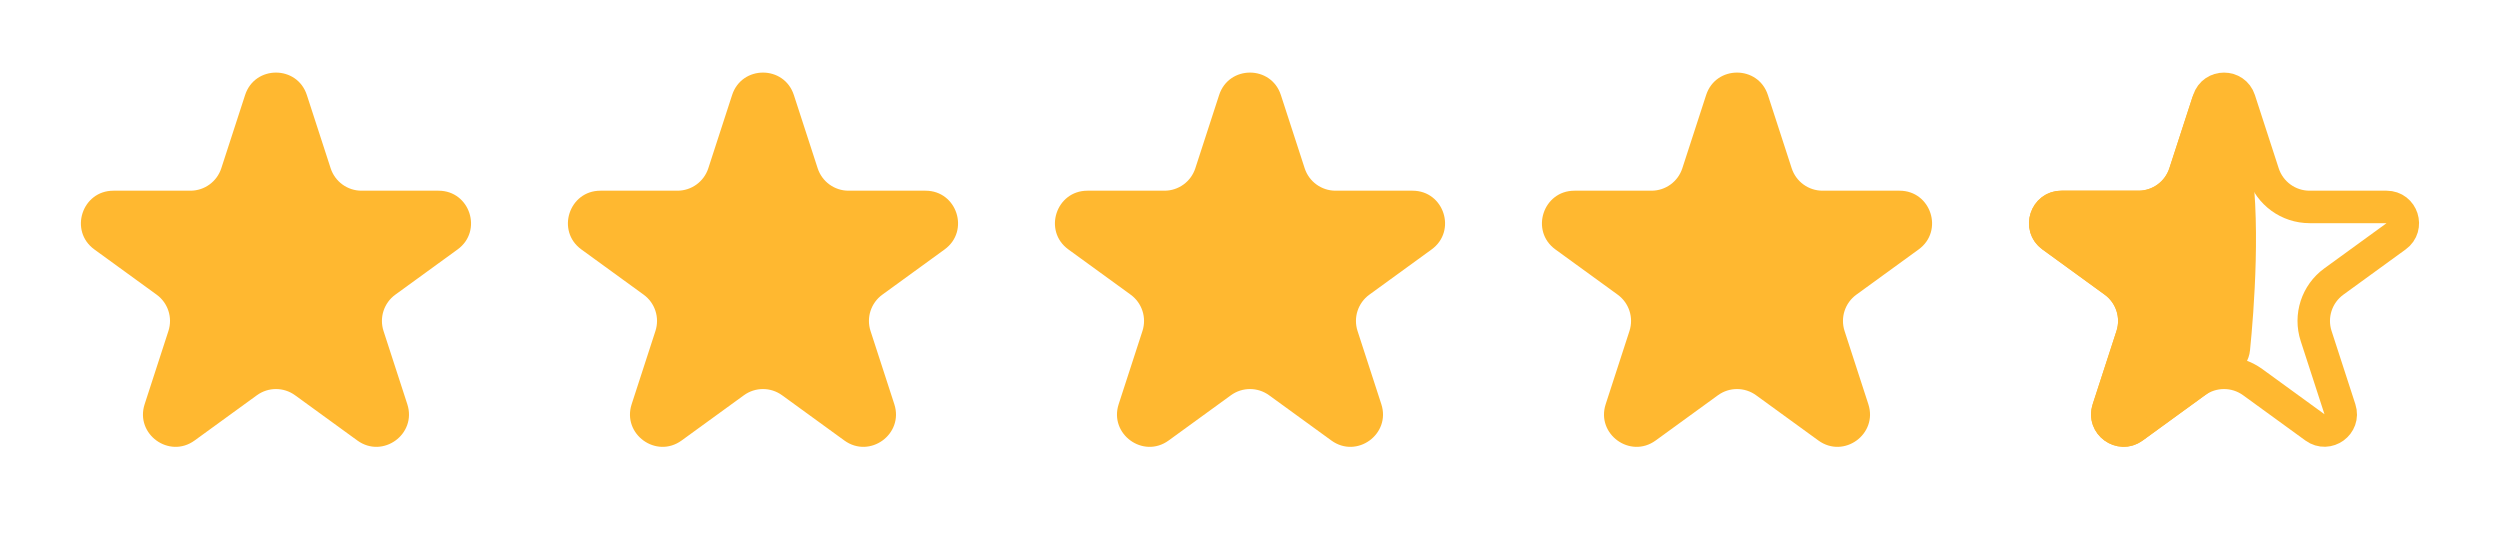 <svg width="154" height="34" viewBox="0 0 154 34" fill="none" xmlns="http://www.w3.org/2000/svg">
<path d="M15.098 5.854C15.697 4.011 18.303 4.011 18.902 5.854L20.368 10.365C20.636 11.189 21.403 11.747 22.27 11.747L27.013 11.747C28.95 11.747 29.756 14.226 28.188 15.365L24.351 18.152C23.65 18.662 23.357 19.564 23.625 20.389L25.09 24.899C25.689 26.742 23.58 28.274 22.013 27.135L18.176 24.348C17.475 23.838 16.525 23.838 15.824 24.348L11.987 27.135C10.42 28.274 8.311 26.742 8.91 24.899L10.375 20.389C10.643 19.564 10.35 18.662 9.649 18.152L5.812 15.365C4.244 14.226 5.05 11.747 6.987 11.747L11.73 11.747C12.597 11.747 13.364 11.189 13.632 10.365L15.098 5.854Z" fill="#FFB830"/>
<path d="M105.098 5.854C105.697 4.011 108.303 4.011 108.902 5.854L110.368 10.365C110.635 11.189 111.403 11.747 112.27 11.747L117.013 11.747C118.95 11.747 119.756 14.226 118.188 15.365L114.351 18.152C113.65 18.662 113.357 19.564 113.625 20.389L115.09 24.899C115.689 26.742 113.58 28.274 112.013 27.135L108.176 24.348C107.475 23.838 106.525 23.838 105.824 24.348L101.987 27.135C100.42 28.274 98.311 26.742 98.91 24.899L100.375 20.389C100.643 19.564 100.35 18.662 99.649 18.152L95.812 15.365C94.244 14.226 95.05 11.747 96.987 11.747L101.73 11.747C102.597 11.747 103.365 11.189 103.632 10.365L105.098 5.854Z" fill="#FFB830"/>
<path d="M45.098 5.854C45.697 4.011 48.303 4.011 48.902 5.854L50.368 10.365C50.636 11.189 51.403 11.747 52.27 11.747L57.013 11.747C58.95 11.747 59.756 14.226 58.188 15.365L54.351 18.152C53.65 18.662 53.357 19.564 53.625 20.389L55.09 24.899C55.689 26.742 53.58 28.274 52.013 27.135L48.176 24.348C47.475 23.838 46.525 23.838 45.824 24.348L41.987 27.135C40.42 28.274 38.311 26.742 38.91 24.899L40.375 20.389C40.643 19.564 40.35 18.662 39.649 18.152L35.812 15.365C34.244 14.226 35.05 11.747 36.987 11.747L41.73 11.747C42.597 11.747 43.364 11.189 43.632 10.365L45.098 5.854Z" fill="#FFB830"/>
<path d="M137.951 6.163L139.417 10.674C139.818 11.91 140.97 12.747 142.27 12.747L147.013 12.747C147.981 12.747 148.384 13.986 147.6 14.556L143.763 17.343C142.712 18.107 142.272 19.462 142.674 20.698L144.139 25.208C144.439 26.13 143.384 26.896 142.6 26.326L138.763 23.538C137.712 22.775 136.288 22.775 135.237 23.538L131.4 26.326C130.616 26.896 129.561 26.13 129.861 25.208L131.326 20.698C131.728 19.462 131.288 18.107 130.237 17.343L126.4 14.556C125.616 13.986 126.019 12.747 126.987 12.747L131.73 12.747C133.03 12.747 134.182 11.91 134.583 10.674L136.049 6.163C136.348 5.242 137.652 5.242 137.951 6.163Z" stroke="#FFB830" stroke-width="2"/>
<path d="M136.724 23.077L136.715 23.082L136.706 23.089L131.694 26.731C130.518 27.585 128.936 26.436 129.385 25.054L130.851 20.543C131.186 19.513 130.819 18.385 129.943 17.748L126.106 14.96C124.93 14.106 125.534 12.247 126.987 12.247H131.73C132.813 12.247 133.773 11.549 134.108 10.519L135.524 6.159C135.595 5.943 135.867 5.761 136.323 5.812C136.777 5.863 137.076 6.114 137.132 6.377C137.327 7.301 137.587 8.208 137.935 8.975C137.995 9.109 138.037 9.228 138.06 9.345L138.55 9.25L138.06 9.345C138.818 13.275 138.334 19.253 138.102 21.539C138.059 21.965 137.823 22.348 137.457 22.591L136.724 23.077Z" fill="#FFB830" stroke="#FFB830"/>
<path d="M75.098 5.854C75.697 4.011 78.303 4.011 78.902 5.854L80.368 10.365C80.635 11.189 81.403 11.747 82.27 11.747L87.013 11.747C88.95 11.747 89.756 14.226 88.188 15.365L84.351 18.152C83.65 18.662 83.357 19.564 83.625 20.389L85.09 24.899C85.689 26.742 83.58 28.274 82.013 27.135L78.176 24.348C77.475 23.838 76.525 23.838 75.824 24.348L71.987 27.135C70.42 28.274 68.311 26.742 68.91 24.899L70.375 20.389C70.643 19.564 70.35 18.662 69.649 18.152L65.812 15.365C64.244 14.226 65.05 11.747 66.987 11.747L71.73 11.747C72.597 11.747 73.365 11.189 73.632 10.365L75.098 5.854Z" fill="#FFB830"/>
</svg>
